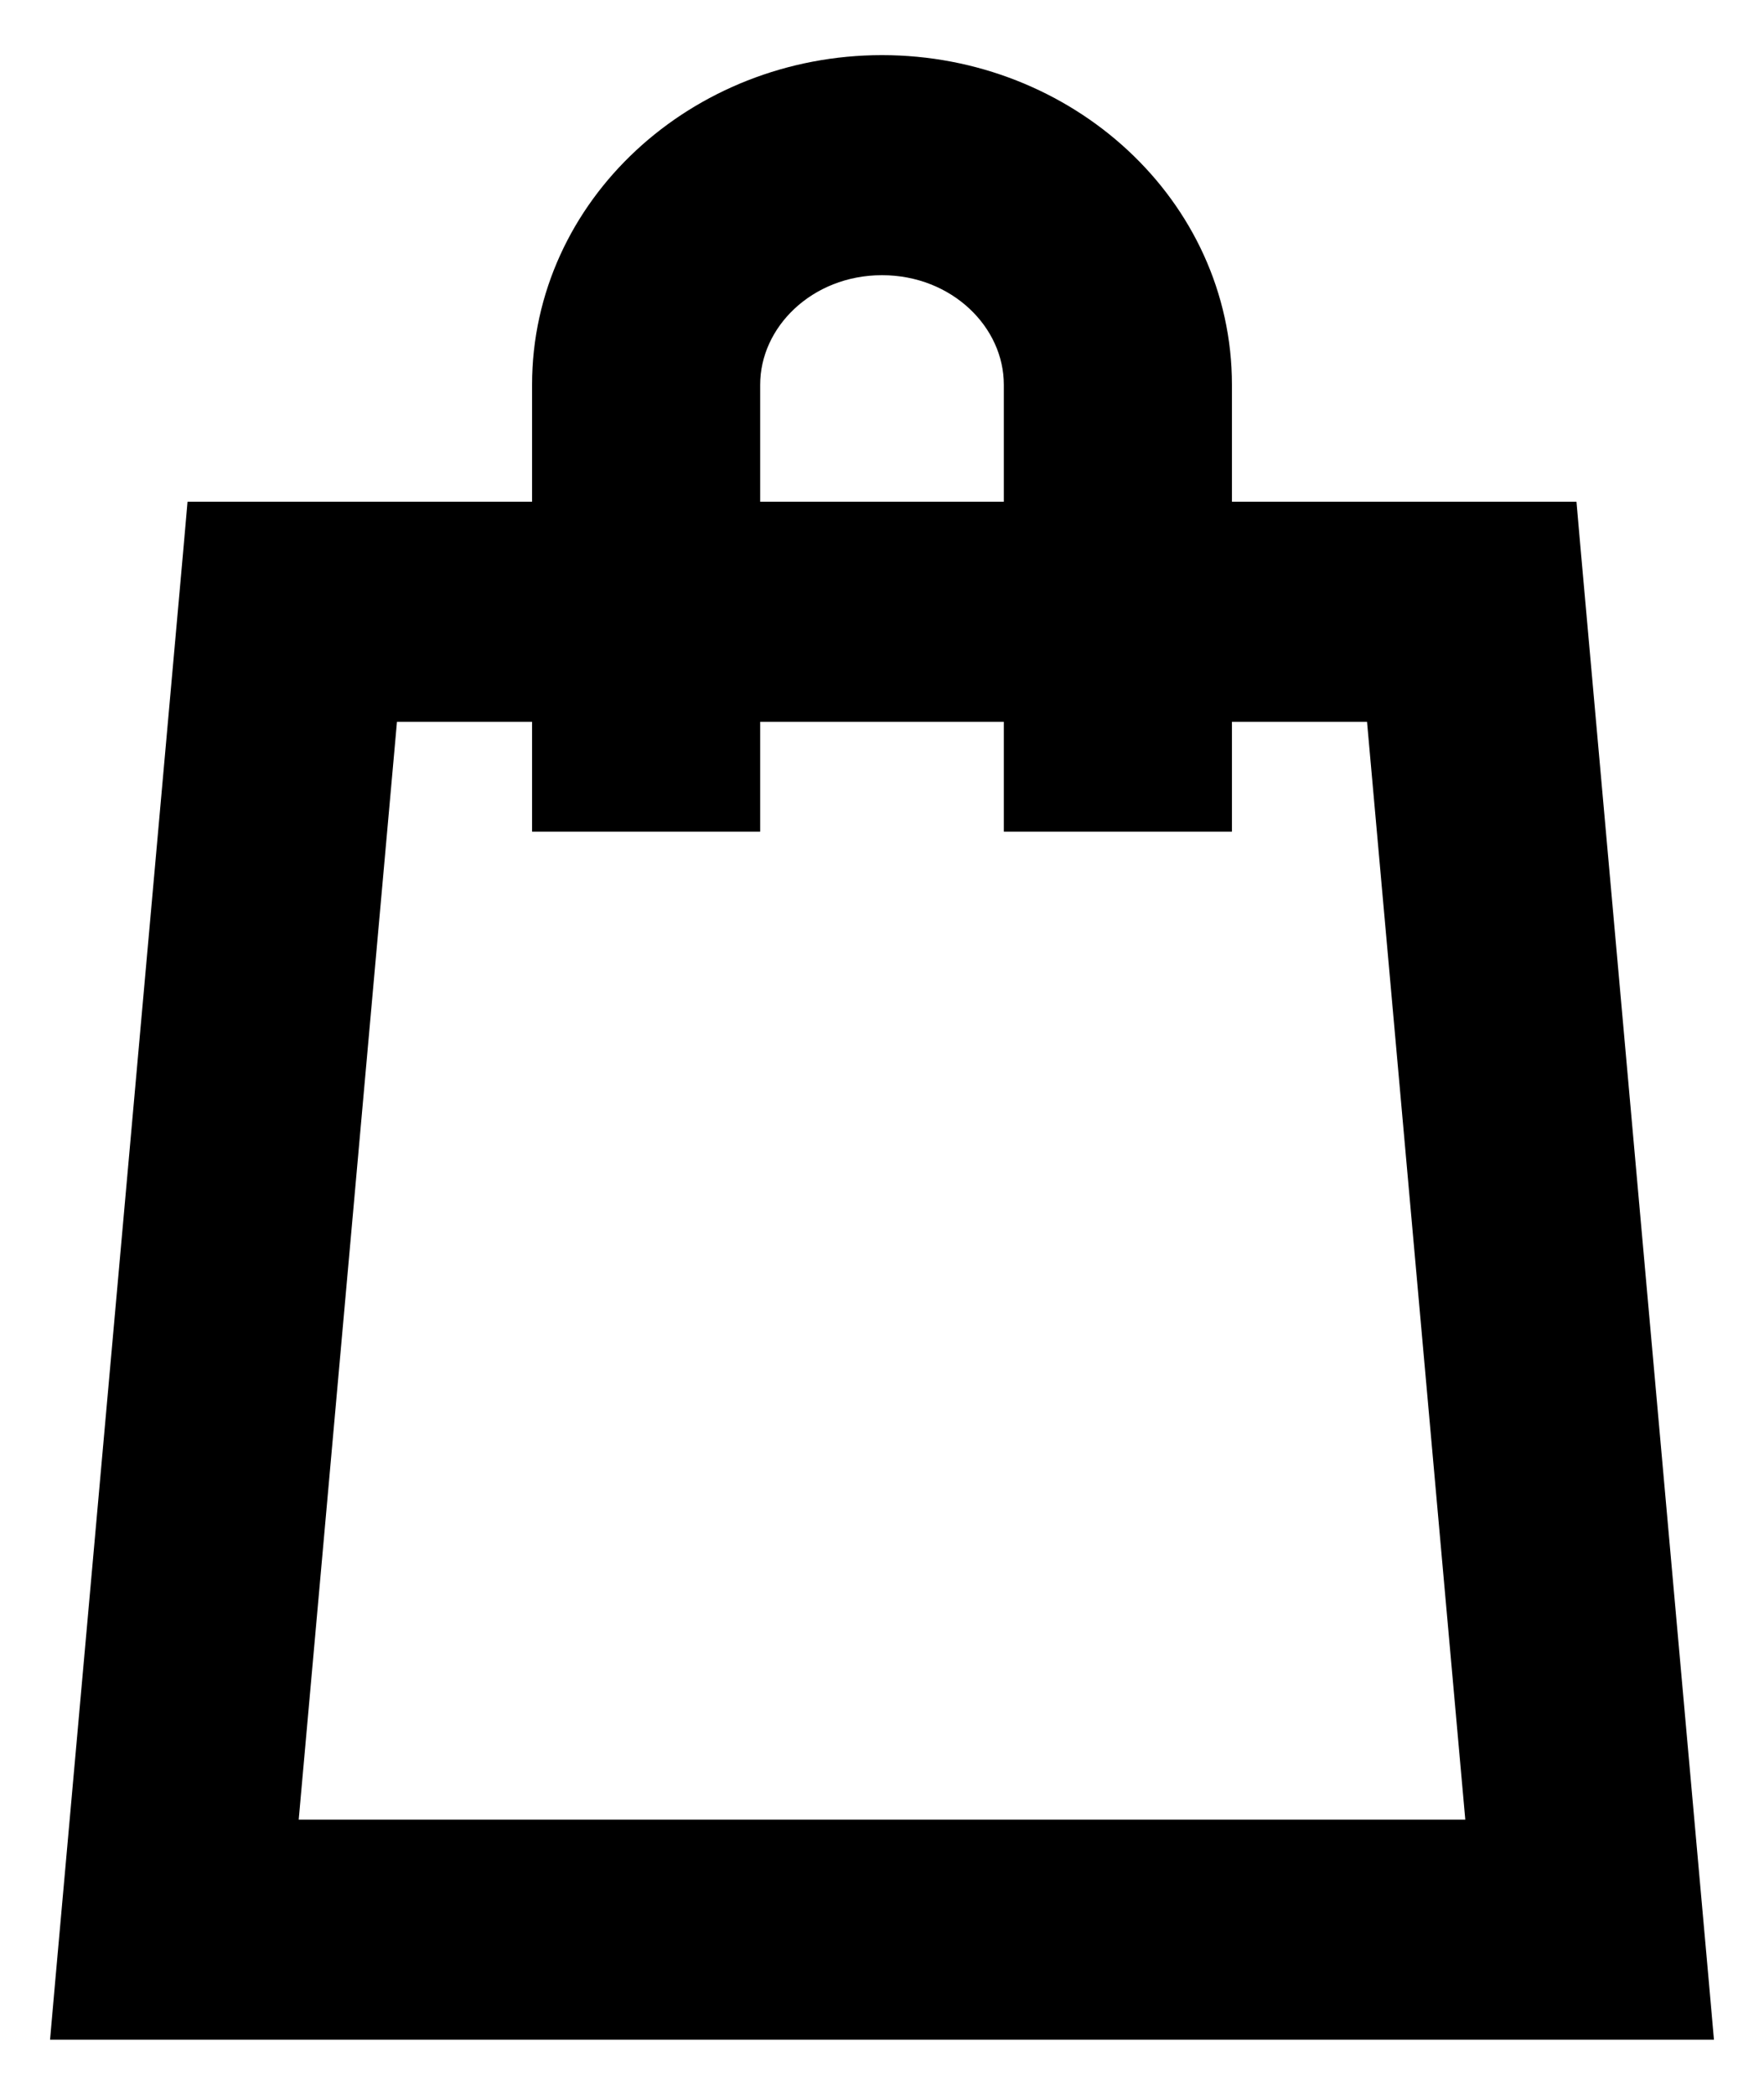 <svg width="16" height="19" viewBox="0 0 16 19" fill="none" xmlns="http://www.w3.org/2000/svg">
    <path d="M14.09 5.029L14.07 4.801H13.841H10.924V3.49C10.924 1.963 9.596 0.75 8 0.75C6.404 0.75 5.076 1.963 5.076 3.49V4.801H2.159H1.93L1.91 5.029L0.751 17.978L0.727 18.25H1H15H15.273L15.249 17.978L14.09 5.029ZM3.372 6.297H5.076V7.043V7.293H5.326H6.395H6.645V7.043V6.297H9.355V7.043V7.293H9.605H10.674H10.924V7.043V6.297H12.628L13.564 16.754H2.436L3.372 6.297ZM6.645 3.49C6.645 2.821 7.236 2.246 8 2.246C8.764 2.246 9.355 2.821 9.355 3.49V4.801H6.645V3.49Z" fill="black" stroke="black" stroke-width="0.5"/>
</svg>
